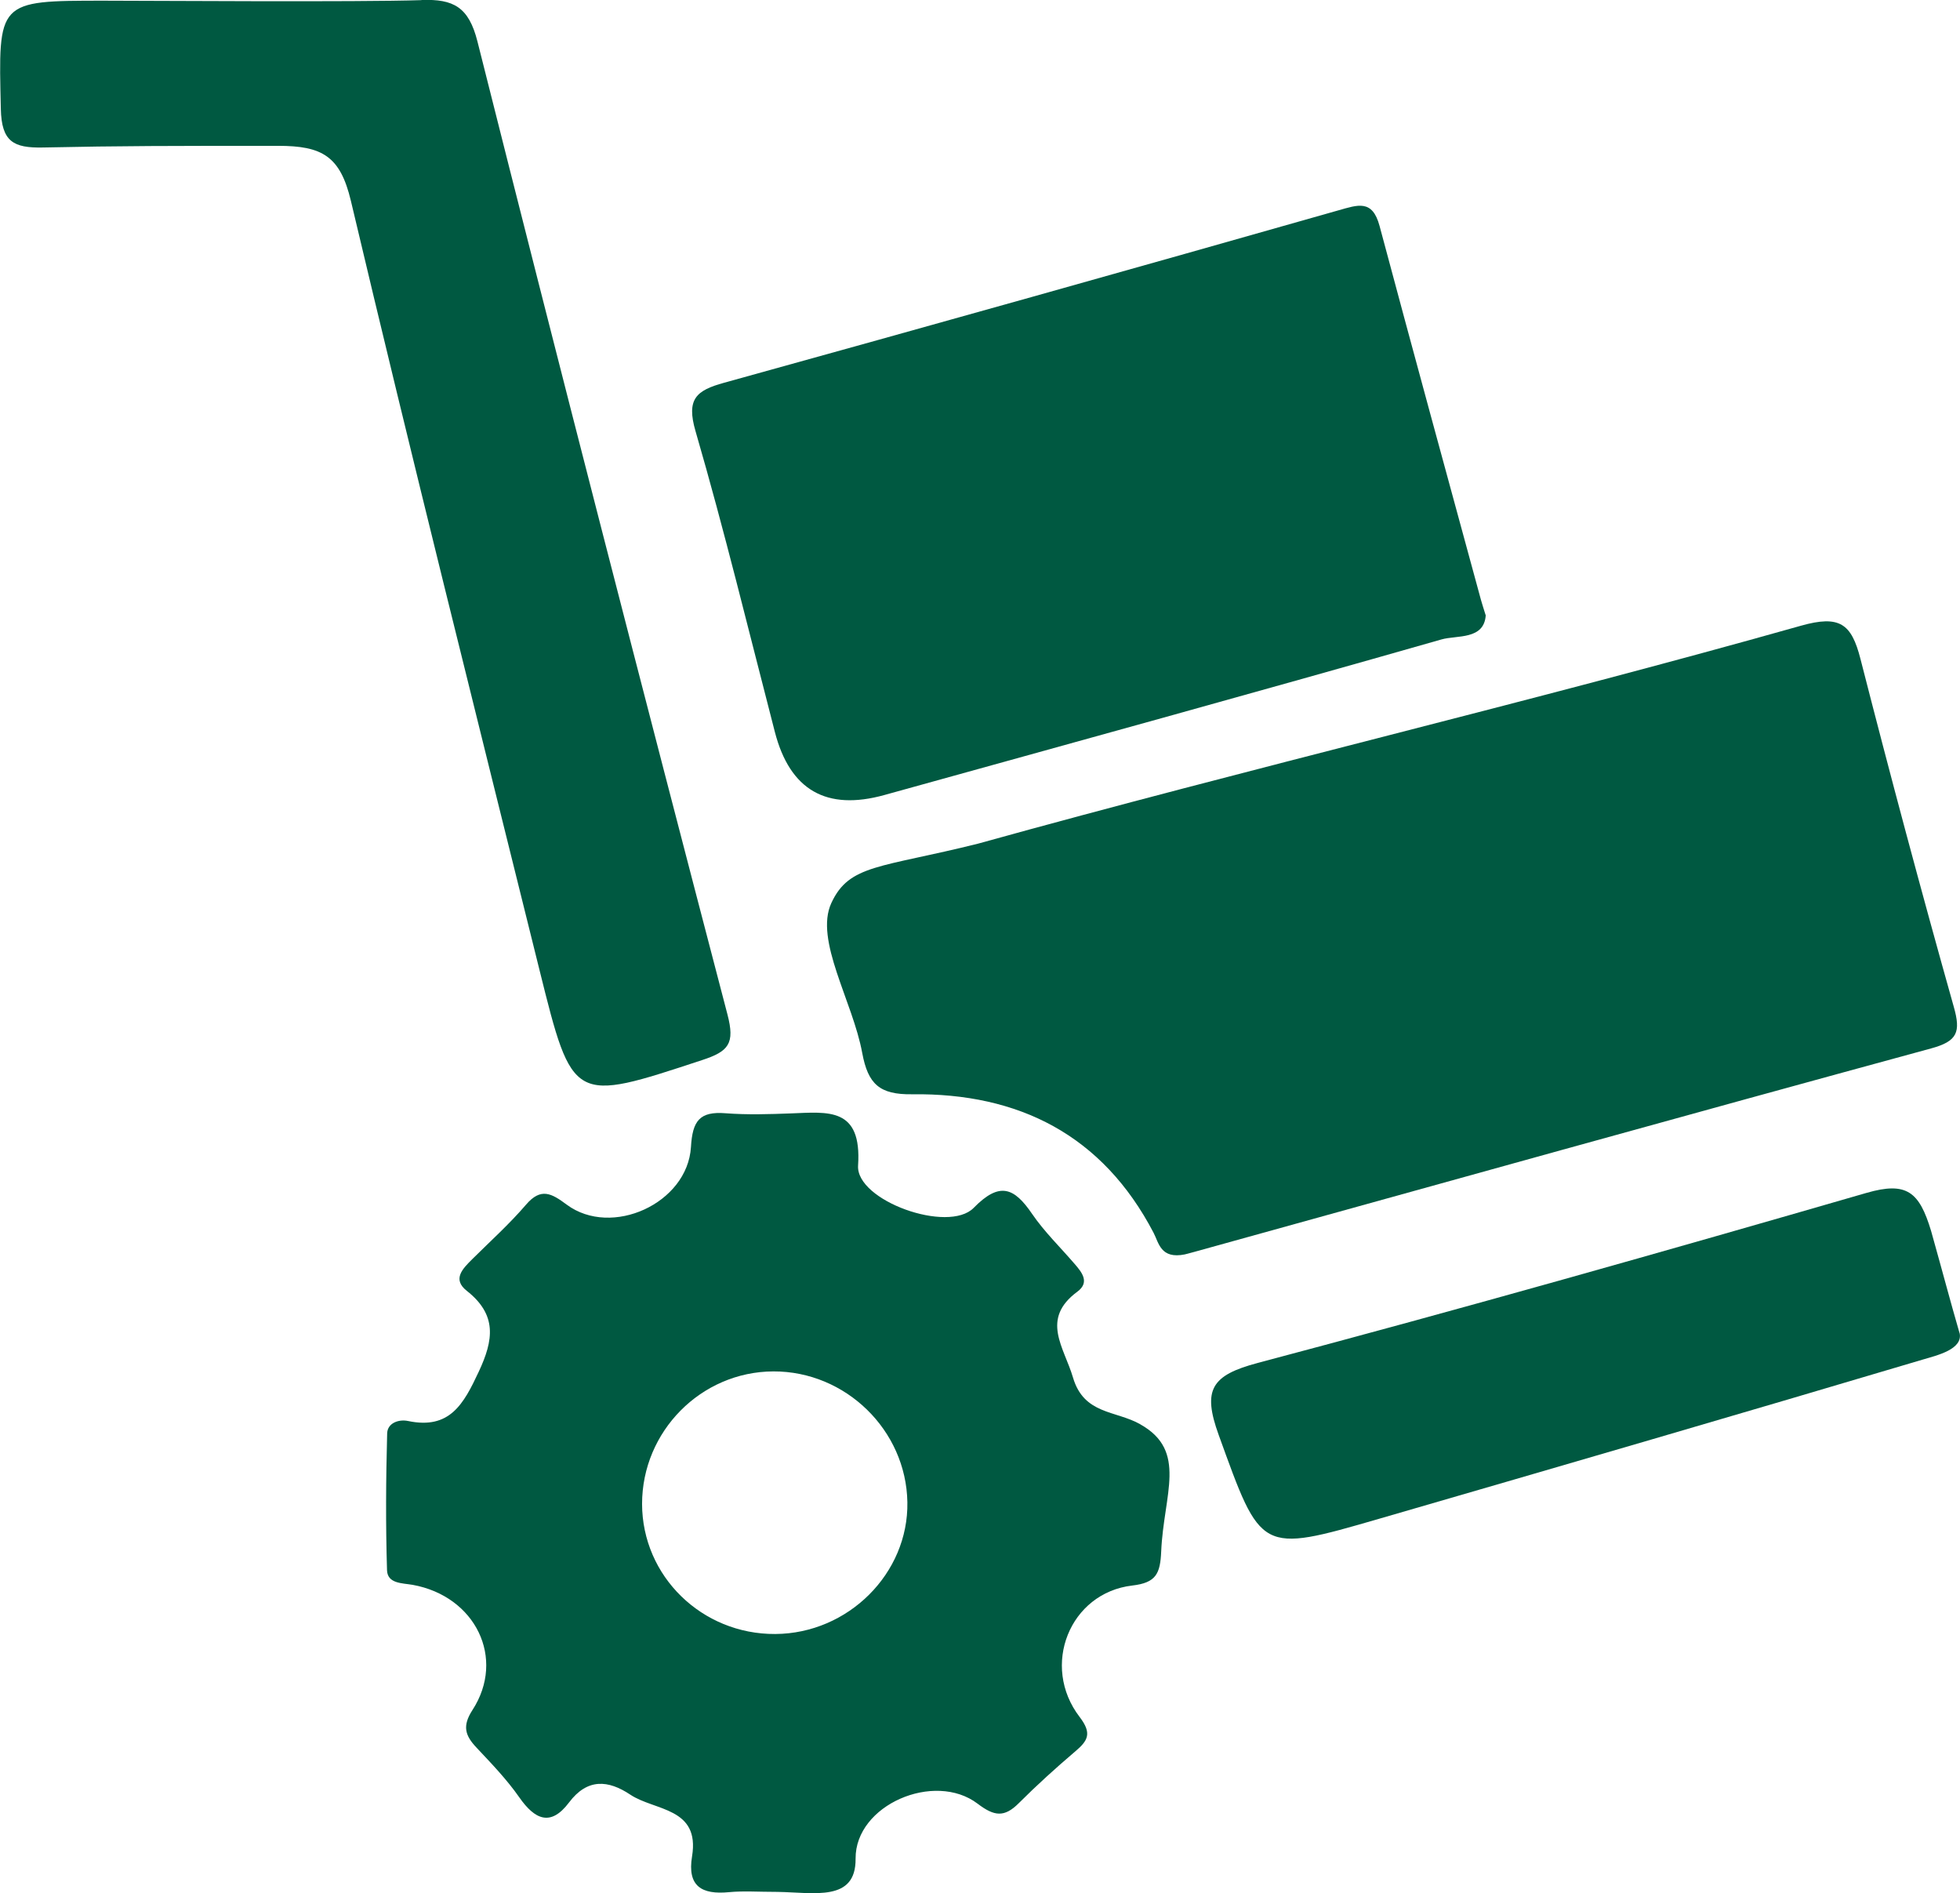 <?xml version="1.0" encoding="UTF-8"?><svg id="Layer_2" xmlns="http://www.w3.org/2000/svg" viewBox="0 0 141.55 136.69"><defs><style>.cls-1{fill:#005941;}</style></defs><g id="Layer_1-2"><path class="cls-1" d="m85.58,90.57c-1.77.36-1.89-.84-2.27-1.56-3.69-7.06-9.74-10.1-17.45-10-2.34.03-3.17-.73-3.59-2.98-.68-3.72-3.47-8.15-2.23-10.83,1.3-2.81,3.54-2.52,10.61-4.29,19.87-5.52,39.56-10.13,59.41-15.73,2.8-.79,3.65-.15,4.3,2.39,2.15,8.4,4.39,16.78,6.74,25.12.52,1.83.27,2.49-1.64,3.01-17.74,4.83-35.45,9.77-53.17,14.68-.38.11-.76.2-.72.19Z"/><path class="cls-1" d="m107.3,44.41c-.11,1.81-2.09,1.44-3.2,1.76-13.38,3.82-26.81,7.51-40.22,11.23q-6.29,1.75-7.92-4.55c-1.88-7.25-3.64-14.53-5.73-21.72-.68-2.33.06-2.94,2.05-3.49,14.81-4.1,29.6-8.25,44.37-12.45,1.42-.4,2.46-.81,2.98,1.12,2.41,9.01,4.87,18,7.32,26.99.07.25.15.5.34,1.11Z"/><path class="cls-1" d="m30.44,0c2.31-.08,3.41.5,4.04,2.99,5.9,23.45,11.94,46.87,18.06,70.27.54,2.08.1,2.65-1.83,3.28-9.35,3.08-9.35,3.15-11.75-6.51-4.59-18.5-9.23-36.98-13.62-55.53-.77-3.23-2.07-3.97-5.26-3.97-7.69,0-11.33,0-16.99.12-2.11.04-2.98-.41-3.03-2.79C-.12.05-.23.05,7.51.05c3.16,0,18.45.11,22.92-.04Z"/><path class="cls-1" d="m141.52,96.24c.27,1.18-1.62,1.62-2.64,1.92-13.08,3.89-26.18,7.7-39.28,11.5-8.65,2.51-8.51,2.44-11.59-6.06-1.18-3.26-.53-4.3,2.82-5.19,14.71-3.9,29.35-8.05,43.97-12.28,2.91-.84,3.81-.07,4.66,2.74.97,3.46,1.31,4.8,2.05,7.36Z"/><path class="cls-1" d="m82.34,102.83c-1.78-1-4.06-.69-4.85-3.37-.64-2.18-2.37-4.22.32-6.2.9-.67.34-1.38-.2-2-1.03-1.2-2.18-2.31-3.07-3.61-1.3-1.91-2.35-2.35-4.22-.44-1.83,1.87-8.52-.52-8.35-3.06.28-4.22-2.16-3.86-4.83-3.76-1.58.06-3.17.11-4.74-.01-1.88-.15-2.39.55-2.5,2.44-.25,4.07-5.73,6.56-8.97,4.16-1.09-.81-1.86-1.26-2.94,0-1.2,1.4-2.58,2.64-3.89,3.94-.68.68-1.46,1.44-.39,2.28,2.19,1.73,1.95,3.53.86,5.85-1.09,2.33-2.09,4.18-5.1,3.55-.67-.14-1.49.14-1.51.9-.09,3.29-.11,6.58-.01,9.87.03.98,1.09.93,1.85,1.06,4.54.82,6.74,5.31,4.32,9.04-.75,1.16-.53,1.84.29,2.71,1.08,1.15,2.19,2.3,3.09,3.59,1.13,1.62,2.27,2.13,3.59.38,1.33-1.77,2.84-1.63,4.43-.57,1.77,1.18,5.04.91,4.46,4.45-.36,2.17.7,2.78,2.67,2.59,1.04-.1,2.11-.02,3.49-.02,2.66.04,5.68.74,5.65-2.4-.03-3.89,5.7-6.33,8.81-3.97,1.21.92,1.93,1.01,2.98-.04,1.3-1.3,2.67-2.54,4.07-3.73.92-.78,1.23-1.3.32-2.49-2.83-3.69-.72-8.96,3.8-9.49,1.72-.2,2.02-.85,2.09-2.46.18-4.14,1.92-7.26-1.51-9.18Zm-26.35,15.15c-5.31.03-9.61-4.18-9.62-9.39,0-5.24,4.26-9.55,9.48-9.57,5.22-.02,9.59,4.24,9.68,9.44.09,5.14-4.27,9.49-9.54,9.52Z"/></g></svg>